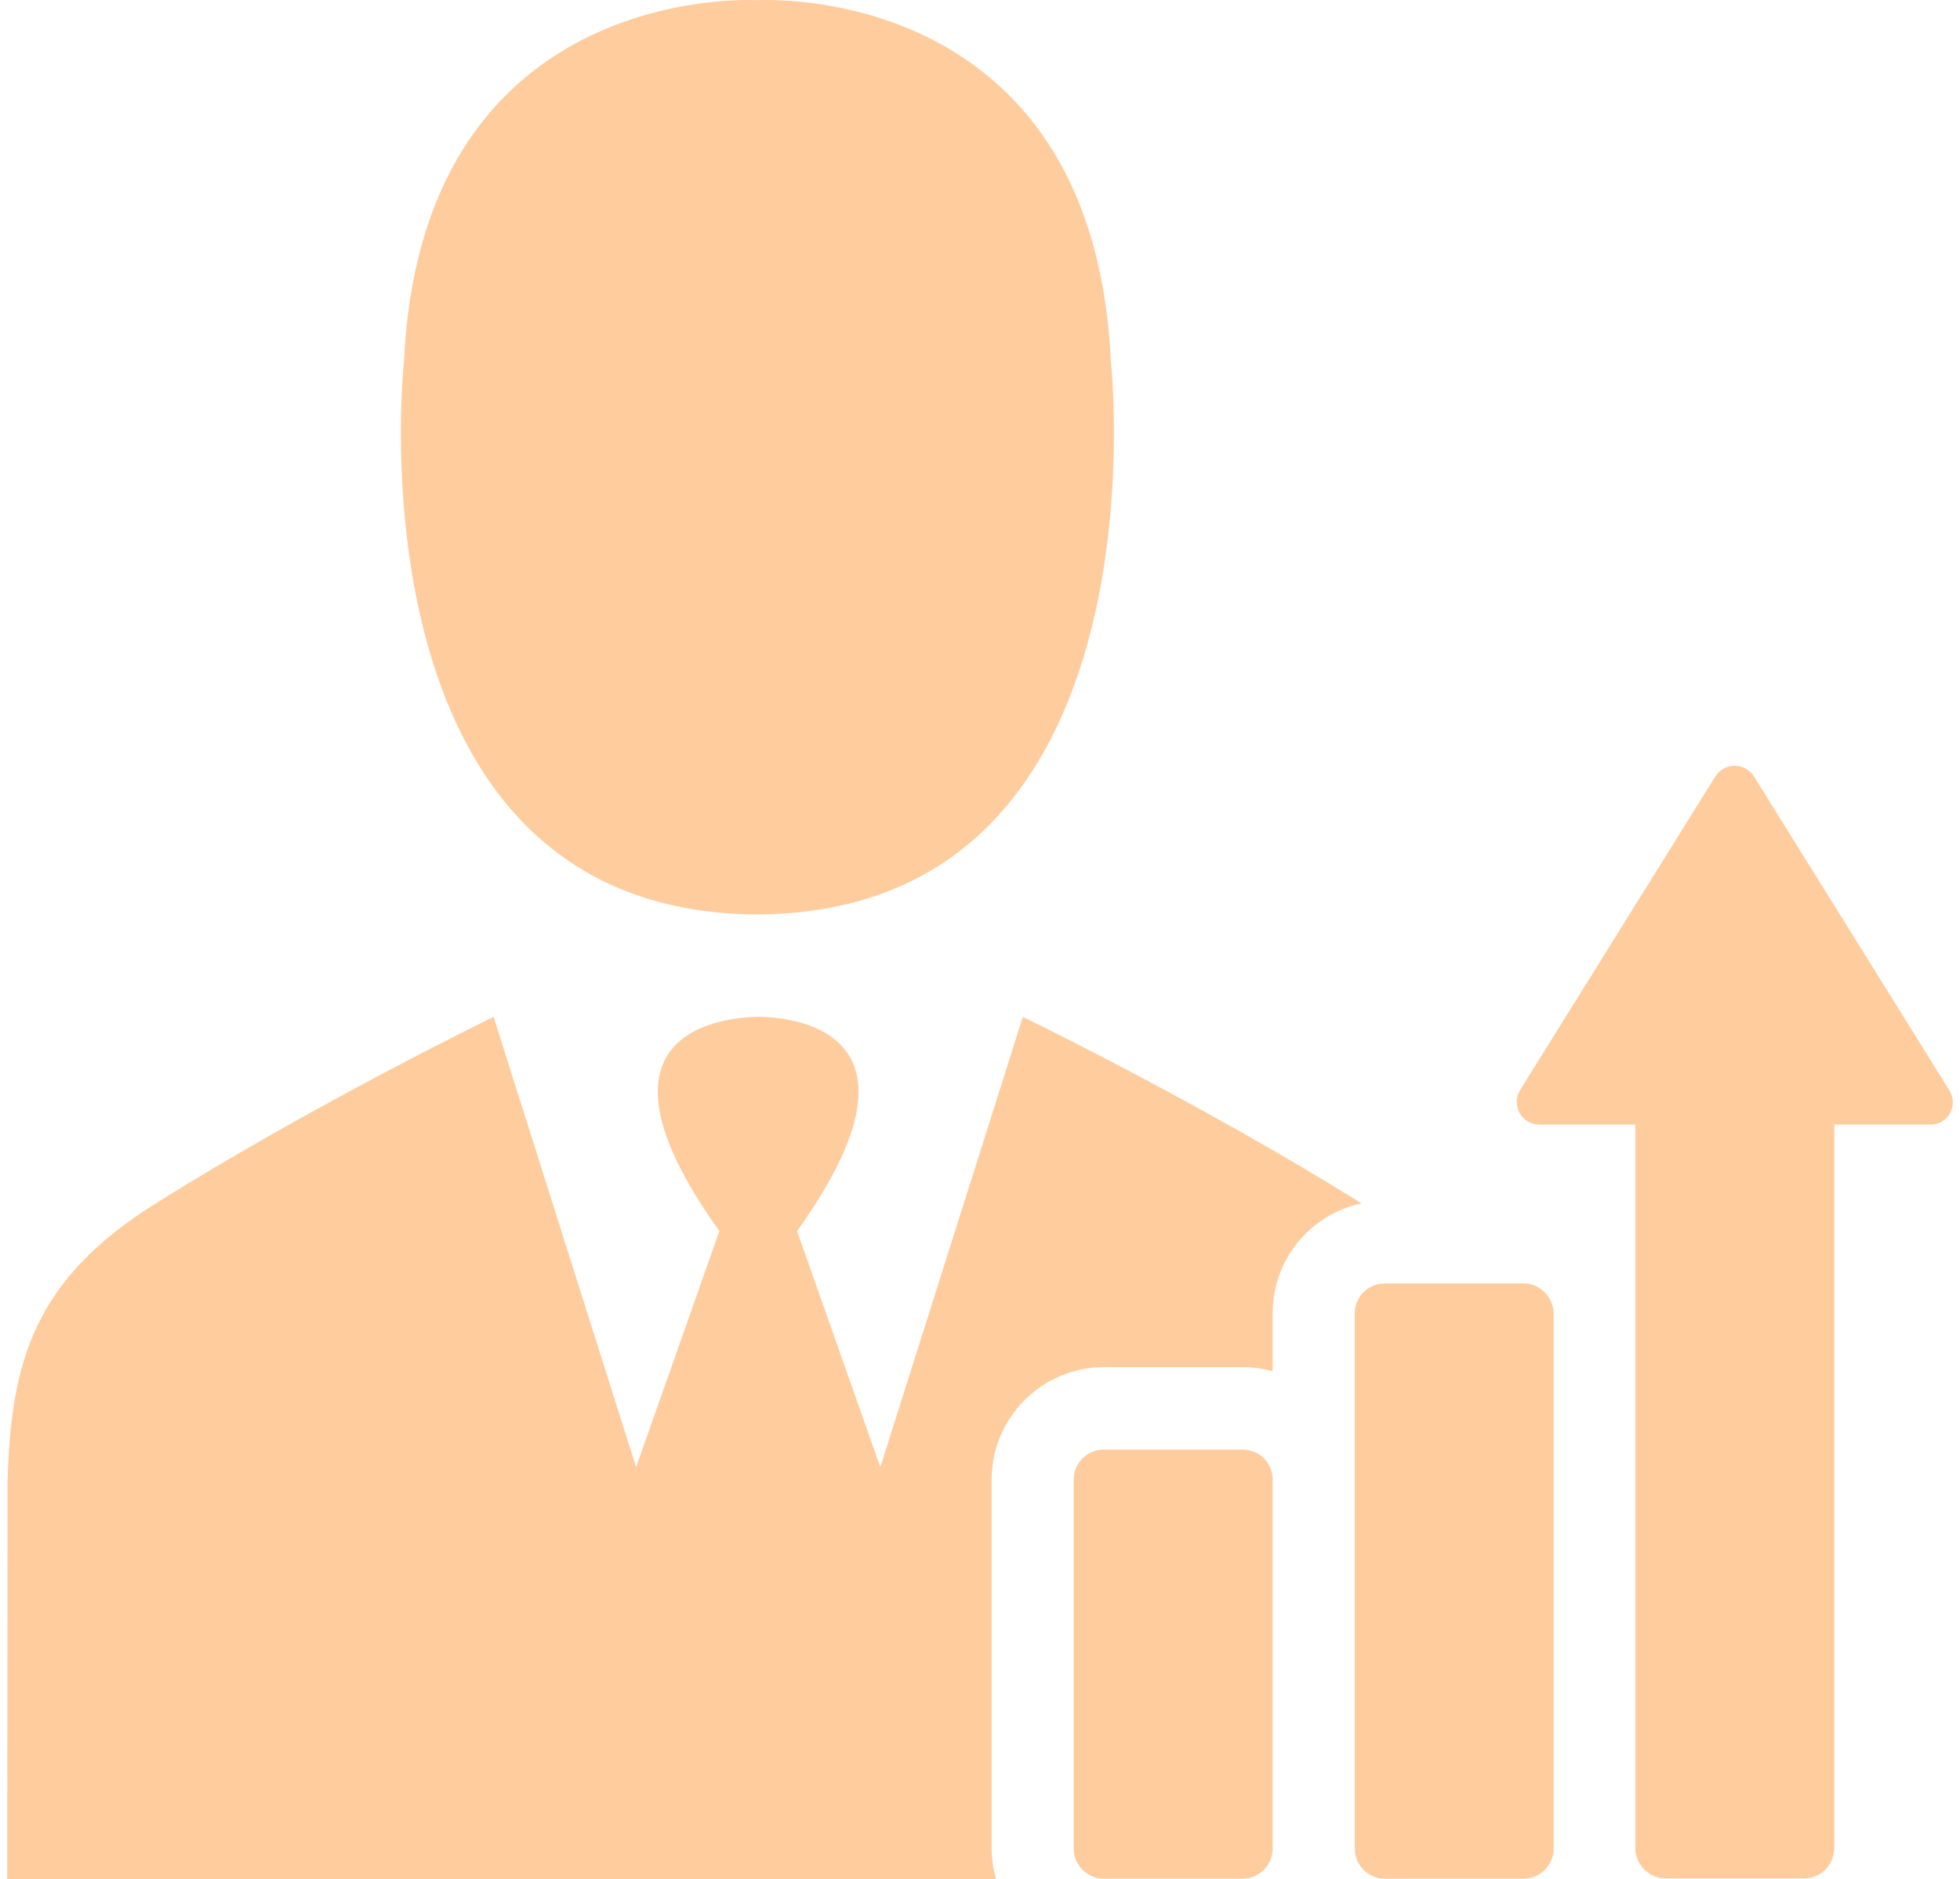 <?xml version="1.0" encoding="UTF-8"?> <svg xmlns="http://www.w3.org/2000/svg" width="243" height="233" viewBox="0 0 243 233" fill="none"><path d="M93.606 113.383C93.706 113.383 93.805 113.383 93.904 113.383C94.003 113.383 94.103 113.383 94.202 113.383C145.126 112.837 137.731 44.889 137.731 44.889C135.646 -0.526 97.676 -0.129 93.904 0.02C90.182 -0.129 52.162 -0.526 50.078 44.889C50.078 44.889 42.682 112.887 93.606 113.383Z" fill="#FFCC9D"></path><path d="M126.811 126.089L109.142 181.927L98.818 152.643C116.934 127.379 97.527 126.089 94.103 126.089C94.053 126.089 94.003 126.089 94.003 126.089C93.954 126.089 93.904 126.089 93.904 126.089C90.43 126.139 71.073 127.379 89.189 152.643L78.865 181.927L61.195 126.089C61.195 126.089 39.009 136.859 19.156 149.317C4.166 158.748 1.387 168.873 0.94 183.515L0.89 233H94.103H123.486C123.138 231.809 122.94 230.518 122.94 229.228V183.466C122.94 175.772 129.194 169.518 136.887 169.518H154.11C155.4 169.518 156.592 169.717 157.783 170.015V162.818C157.783 156.117 162.498 150.558 168.801 149.218C148.948 136.81 126.811 126.089 126.811 126.089Z" fill="#FFCC9D"></path><path d="M154.06 179.743H136.837C134.802 179.743 133.115 181.43 133.115 183.465V190.613V222.081V229.228C133.115 231.263 134.802 232.95 136.837 232.95H154.06C156.095 232.95 157.783 231.263 157.783 229.228V222.081V190.613V183.465C157.783 181.43 156.145 179.743 154.06 179.743Z" fill="#FFCC9D"></path><path d="M188.903 159.145H171.68C169.645 159.145 167.958 160.783 167.958 162.867V190.613V201.482V229.228C167.958 231.263 169.645 232.95 171.68 232.95H188.903C190.938 232.95 192.626 231.263 192.626 229.228V201.482V190.613V162.867C192.576 160.832 190.938 159.145 188.903 159.145Z" fill="#FFCC9D"></path><path d="M241.664 135.172L217.442 96.259C216.351 94.522 213.77 94.522 212.678 96.259L188.456 135.172C187.315 137.058 188.655 139.44 190.839 139.44H202.751V229.178C202.751 231.213 204.438 232.901 206.473 232.901H223.696C225.682 232.901 227.27 231.362 227.369 229.426H227.419V170.114V168.426V139.44H239.331C241.515 139.49 242.855 137.058 241.664 135.172Z" fill="#FFCC9D"></path></svg> 